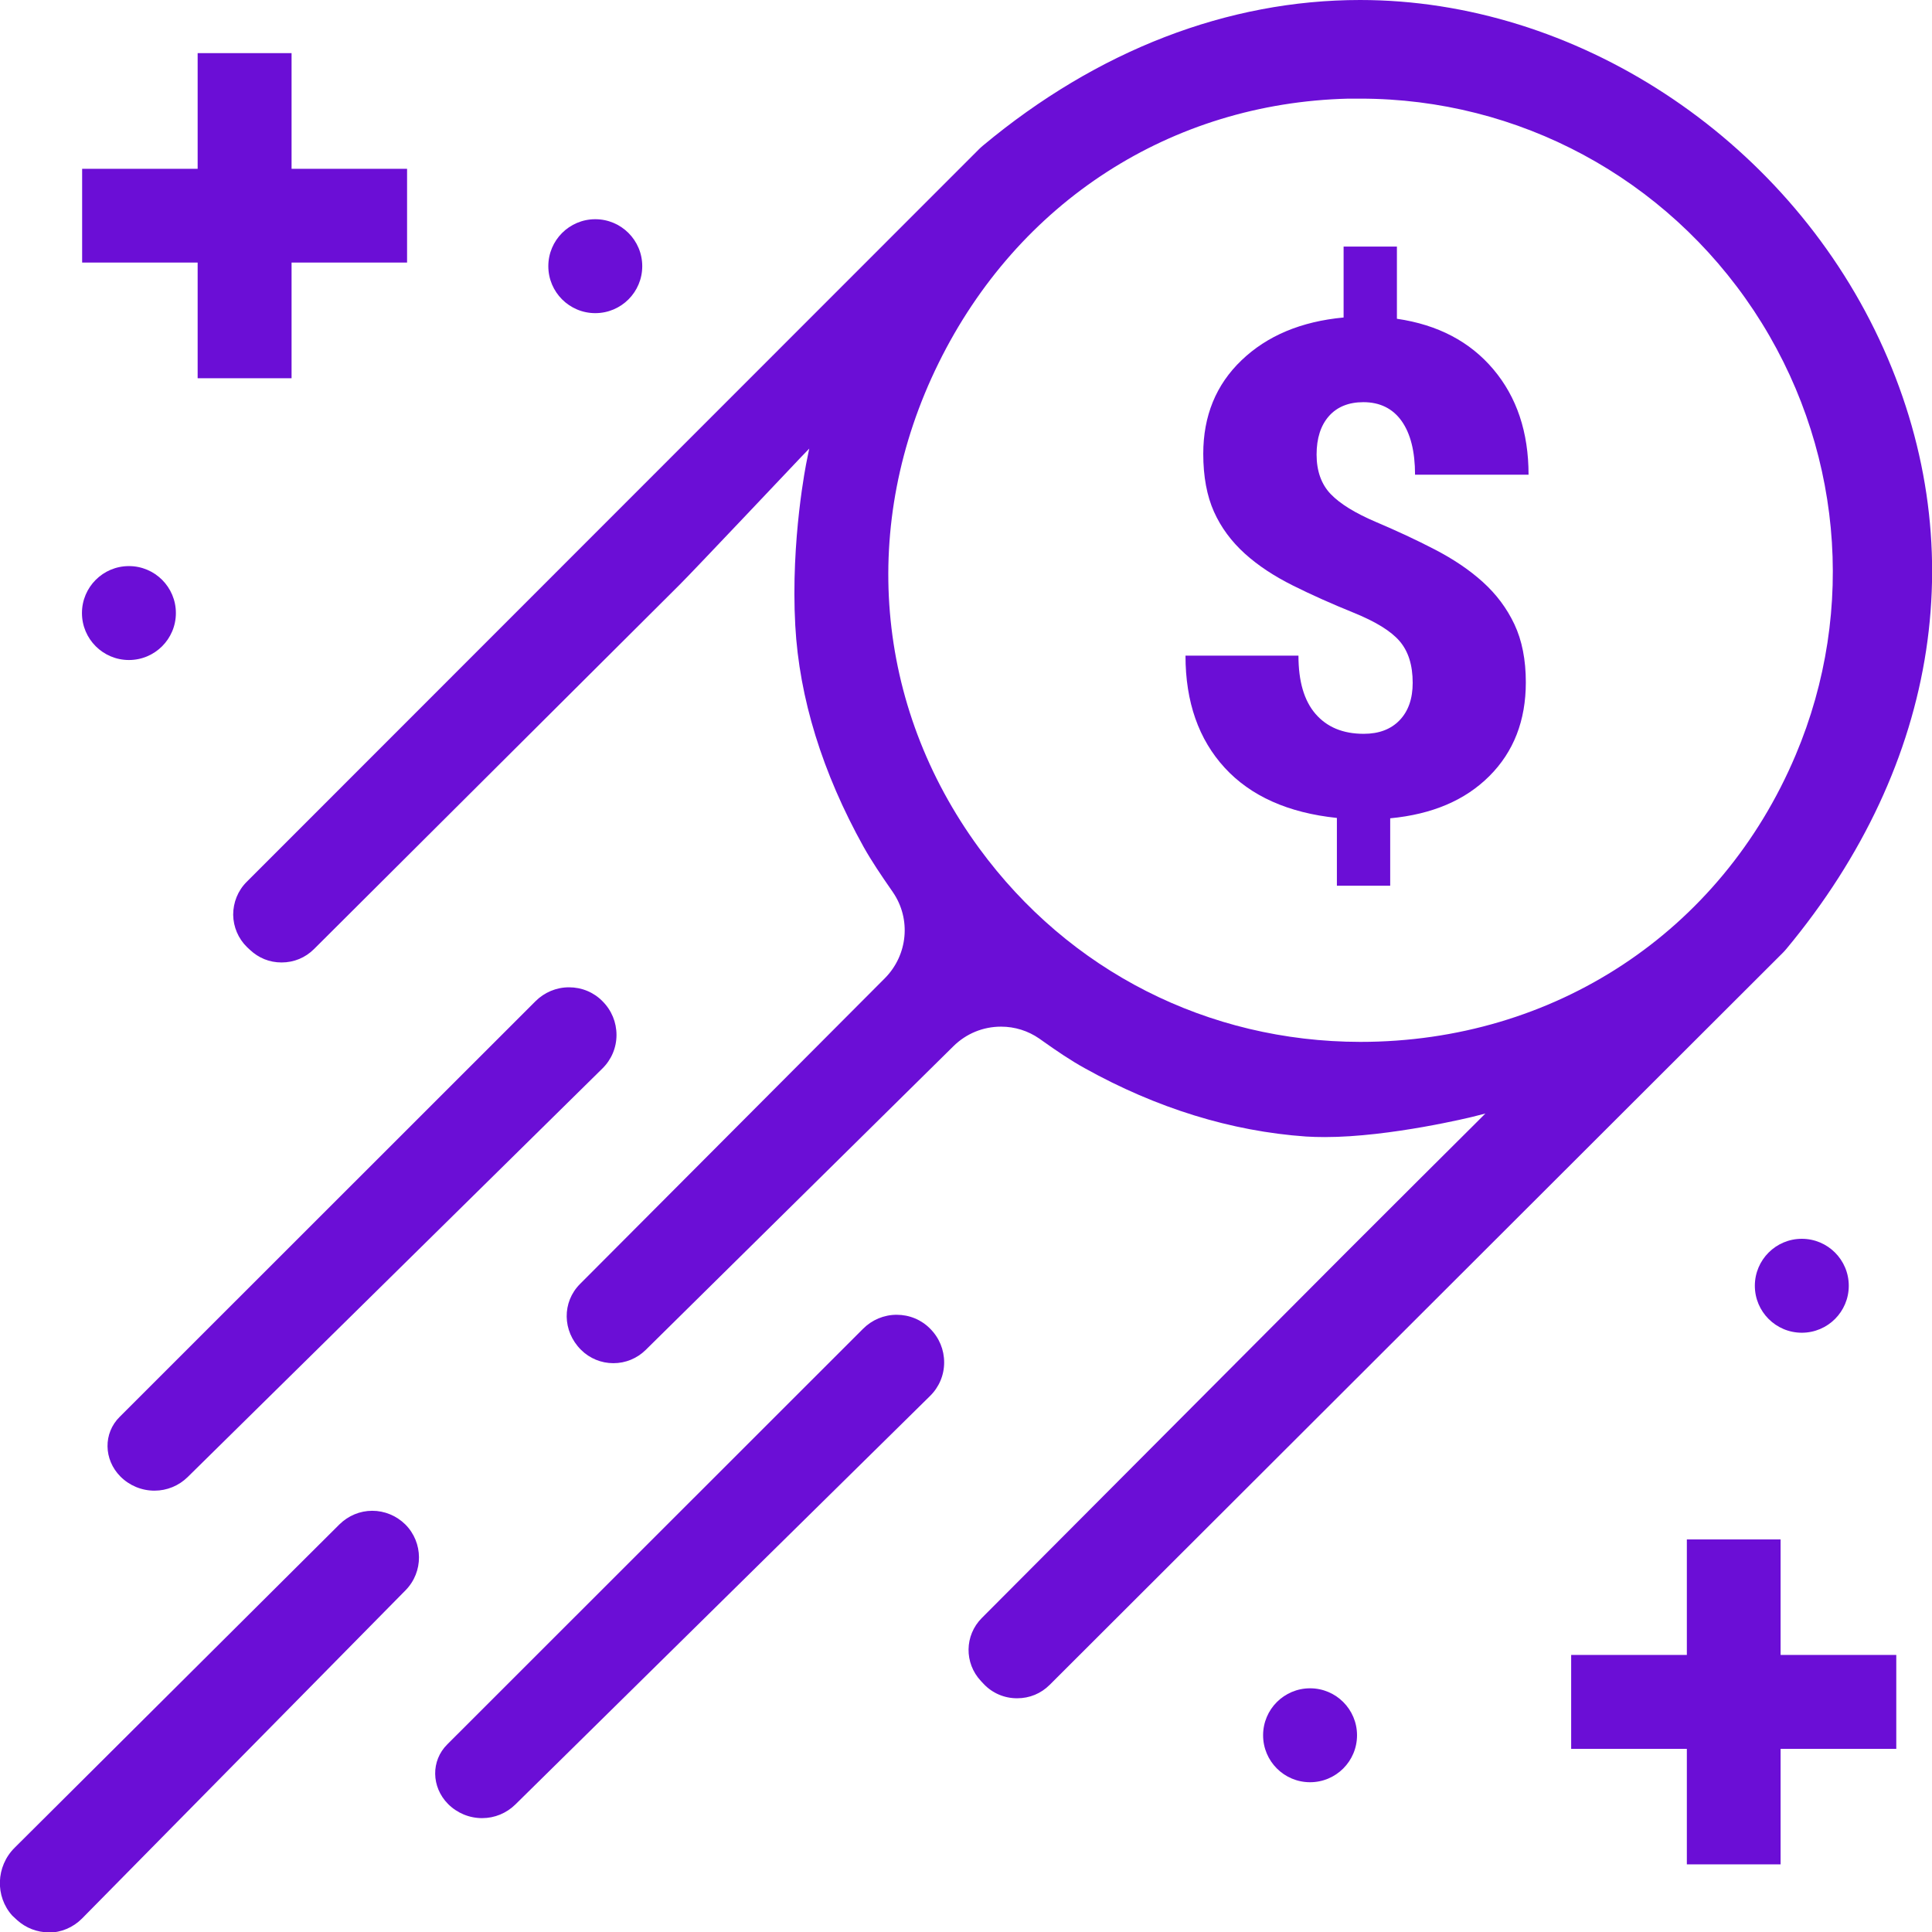 <?xml version="1.0" encoding="UTF-8"?><svg id="Layer_2" xmlns="http://www.w3.org/2000/svg" viewBox="0 0 106.55 106.57"><defs><style>.cls-1{fill:#6b0ed6;}</style></defs><g id="Layer_1-2"><path class="cls-1" d="M71.61,36.16c0,1.41.31,2.48.94,3.21s1.51,1.1,2.66,1.1c.84,0,1.5-.25,1.98-.75s.72-1.19.72-2.06c0-.98-.24-1.74-.72-2.3s-1.33-1.08-2.54-1.57-2.33-.99-3.35-1.5-1.91-1.09-2.65-1.76-1.31-1.44-1.7-2.31-.59-1.94-.59-3.19c0-2.09.7-3.81,2.11-5.16s3.28-2.14,5.63-2.36v-3.91h2.94v3.98c2.26.33,4.03,1.26,5.32,2.79s1.94,3.46,1.94,5.81h-6.26c0-1.28-.25-2.27-.74-2.96s-1.2-1.04-2.11-1.04c-.81,0-1.45.26-1.9.77s-.68,1.22-.68,2.12.26,1.64.78,2.18,1.35,1.05,2.5,1.54,2.23.99,3.25,1.52,1.9,1.12,2.64,1.79,1.32,1.44,1.74,2.33.63,1.96.63,3.2c0,2.11-.67,3.83-2.01,5.17s-3.16,2.11-5.47,2.33v3.72h-2.94v-3.74c-2.69-.28-4.76-1.21-6.19-2.77s-2.16-3.62-2.16-6.18h6.24Z"/><path class="cls-1" d="M2.69,106.57c-.64,0-1.26-.24-1.74-.67l-.27-.25c-.96-1.06-.91-2.72.13-3.75l17.91-17.83c.49-.48,1.13-.75,1.81-.75s1.33.27,1.82.75c1,1,1.01,2.62.02,3.63l-17.85,18.11c-.49.49-1.14.77-1.83.77Z"/><polygon class="cls-1" points="10.9 20.86 10.9 14.48 4.53 14.48 4.53 9.31 10.9 9.31 10.9 2.93 16.08 2.93 16.08 9.31 22.45 9.31 22.45 14.48 16.08 14.48 16.08 20.86 10.9 20.86"/><polygon class="cls-1" points="93.03 102.82 93.03 96.45 86.65 96.45 86.65 91.27 93.03 91.27 93.03 84.9 98.2 84.9 98.2 91.27 104.58 91.27 104.58 96.45 98.2 96.45 98.2 102.82 93.03 102.82"/><circle class="cls-1" cx="7.11" cy="33.81" r="2.59"/><path class="cls-1" d="M56.09,93.66c-.7,0-1.36-.28-1.84-.79l-.15-.16c-.93-.99-.91-2.52.05-3.48l20.12-20.19c.98-.99,7.14-7.12,7.14-7.12l.51-.51-.7.18s-4.54,1.12-8.15,1.12c-.36,0-.7-.01-1.04-.03-4.13-.29-8.24-1.56-12.21-3.77-.78-.43-1.54-.95-2.26-1.46l-.24-.17c-.62-.43-1.35-.66-2.11-.66-.99,0-1.92.38-2.63,1.08l-16.97,16.75c-.48.47-1.11.73-1.78.73s-1.31-.26-1.79-.74c-1.03-1.03-1.05-2.63-.05-3.63l16.81-16.86c1.27-1.28,1.46-3.27.44-4.75l-.11-.16c-.52-.75-1.05-1.53-1.5-2.33-2.28-4.1-3.55-8.21-3.77-12.21-.26-4.74.62-9.03.63-9.07l.14-.69-.49.51c-.06.06-5.99,6.34-6.66,7l-20.16,20.09c-.48.48-1.11.74-1.79.74s-1.27-.25-1.75-.7l-.16-.15c-.48-.47-.75-1.11-.76-1.78,0-.68.26-1.33.74-1.81L54,8.22c.07-.07.14-.13.21-.19C60.52,2.77,67.71,0,75.01,0c11.87,0,23.38,7.52,28.63,18.71,5.23,11.15,3.37,23.41-5.12,33.62-.06.07-.12.14-.19.21l-40.44,40.38c-.48.48-1.11.74-1.79.74ZM74.36,5.44c-9.77.24-18.22,5.69-22.6,14.59-4.37,8.87-3.53,18.87,2.24,26.75,4.96,6.78,12.62,10.67,21.02,10.68,10.69,0,19.89-6.06,24.01-15.82,3.4-8.04,2.53-17.2-2.3-24.5-4.86-7.33-12.97-11.7-21.71-11.7-.22,0-.43,0-.65,0Z"/><path class="cls-1" d="M8.52,82.21c-.71,0-1.38-.28-1.88-.78-.93-.94-.95-2.39-.04-3.29l22.93-22.92c.49-.49,1.15-.77,1.85-.77s1.36.27,1.85.77c.5.5.77,1.16.77,1.86,0,.7-.28,1.36-.78,1.85l-22.87,22.53c-.49.48-1.14.75-1.83.75Z"/><path class="cls-1" d="M26.59,100.27c-.71,0-1.38-.28-1.88-.78-.93-.94-.95-2.39-.04-3.29l22.93-22.92c.49-.49,1.15-.77,1.85-.77s1.36.27,1.85.77c.5.5.77,1.16.77,1.86s-.28,1.36-.78,1.85l-22.87,22.53c-.49.48-1.14.75-1.83.75Z"/><path class="cls-1" d="M32.83,17.27c-1.43,0-2.59-1.16-2.59-2.59s1.16-2.59,2.59-2.59,2.59,1.16,2.59,2.59-1.16,2.59-2.59,2.59Z"/><path class="cls-1" d="M99.37,73.5c-1.43,0-2.59-1.16-2.59-2.59s1.16-2.59,2.59-2.59,2.59,1.16,2.59,2.59-1.16,2.59-2.59,2.59Z"/><circle class="cls-1" cx="72.25" cy="95.7" r="2.59"/></g></svg>